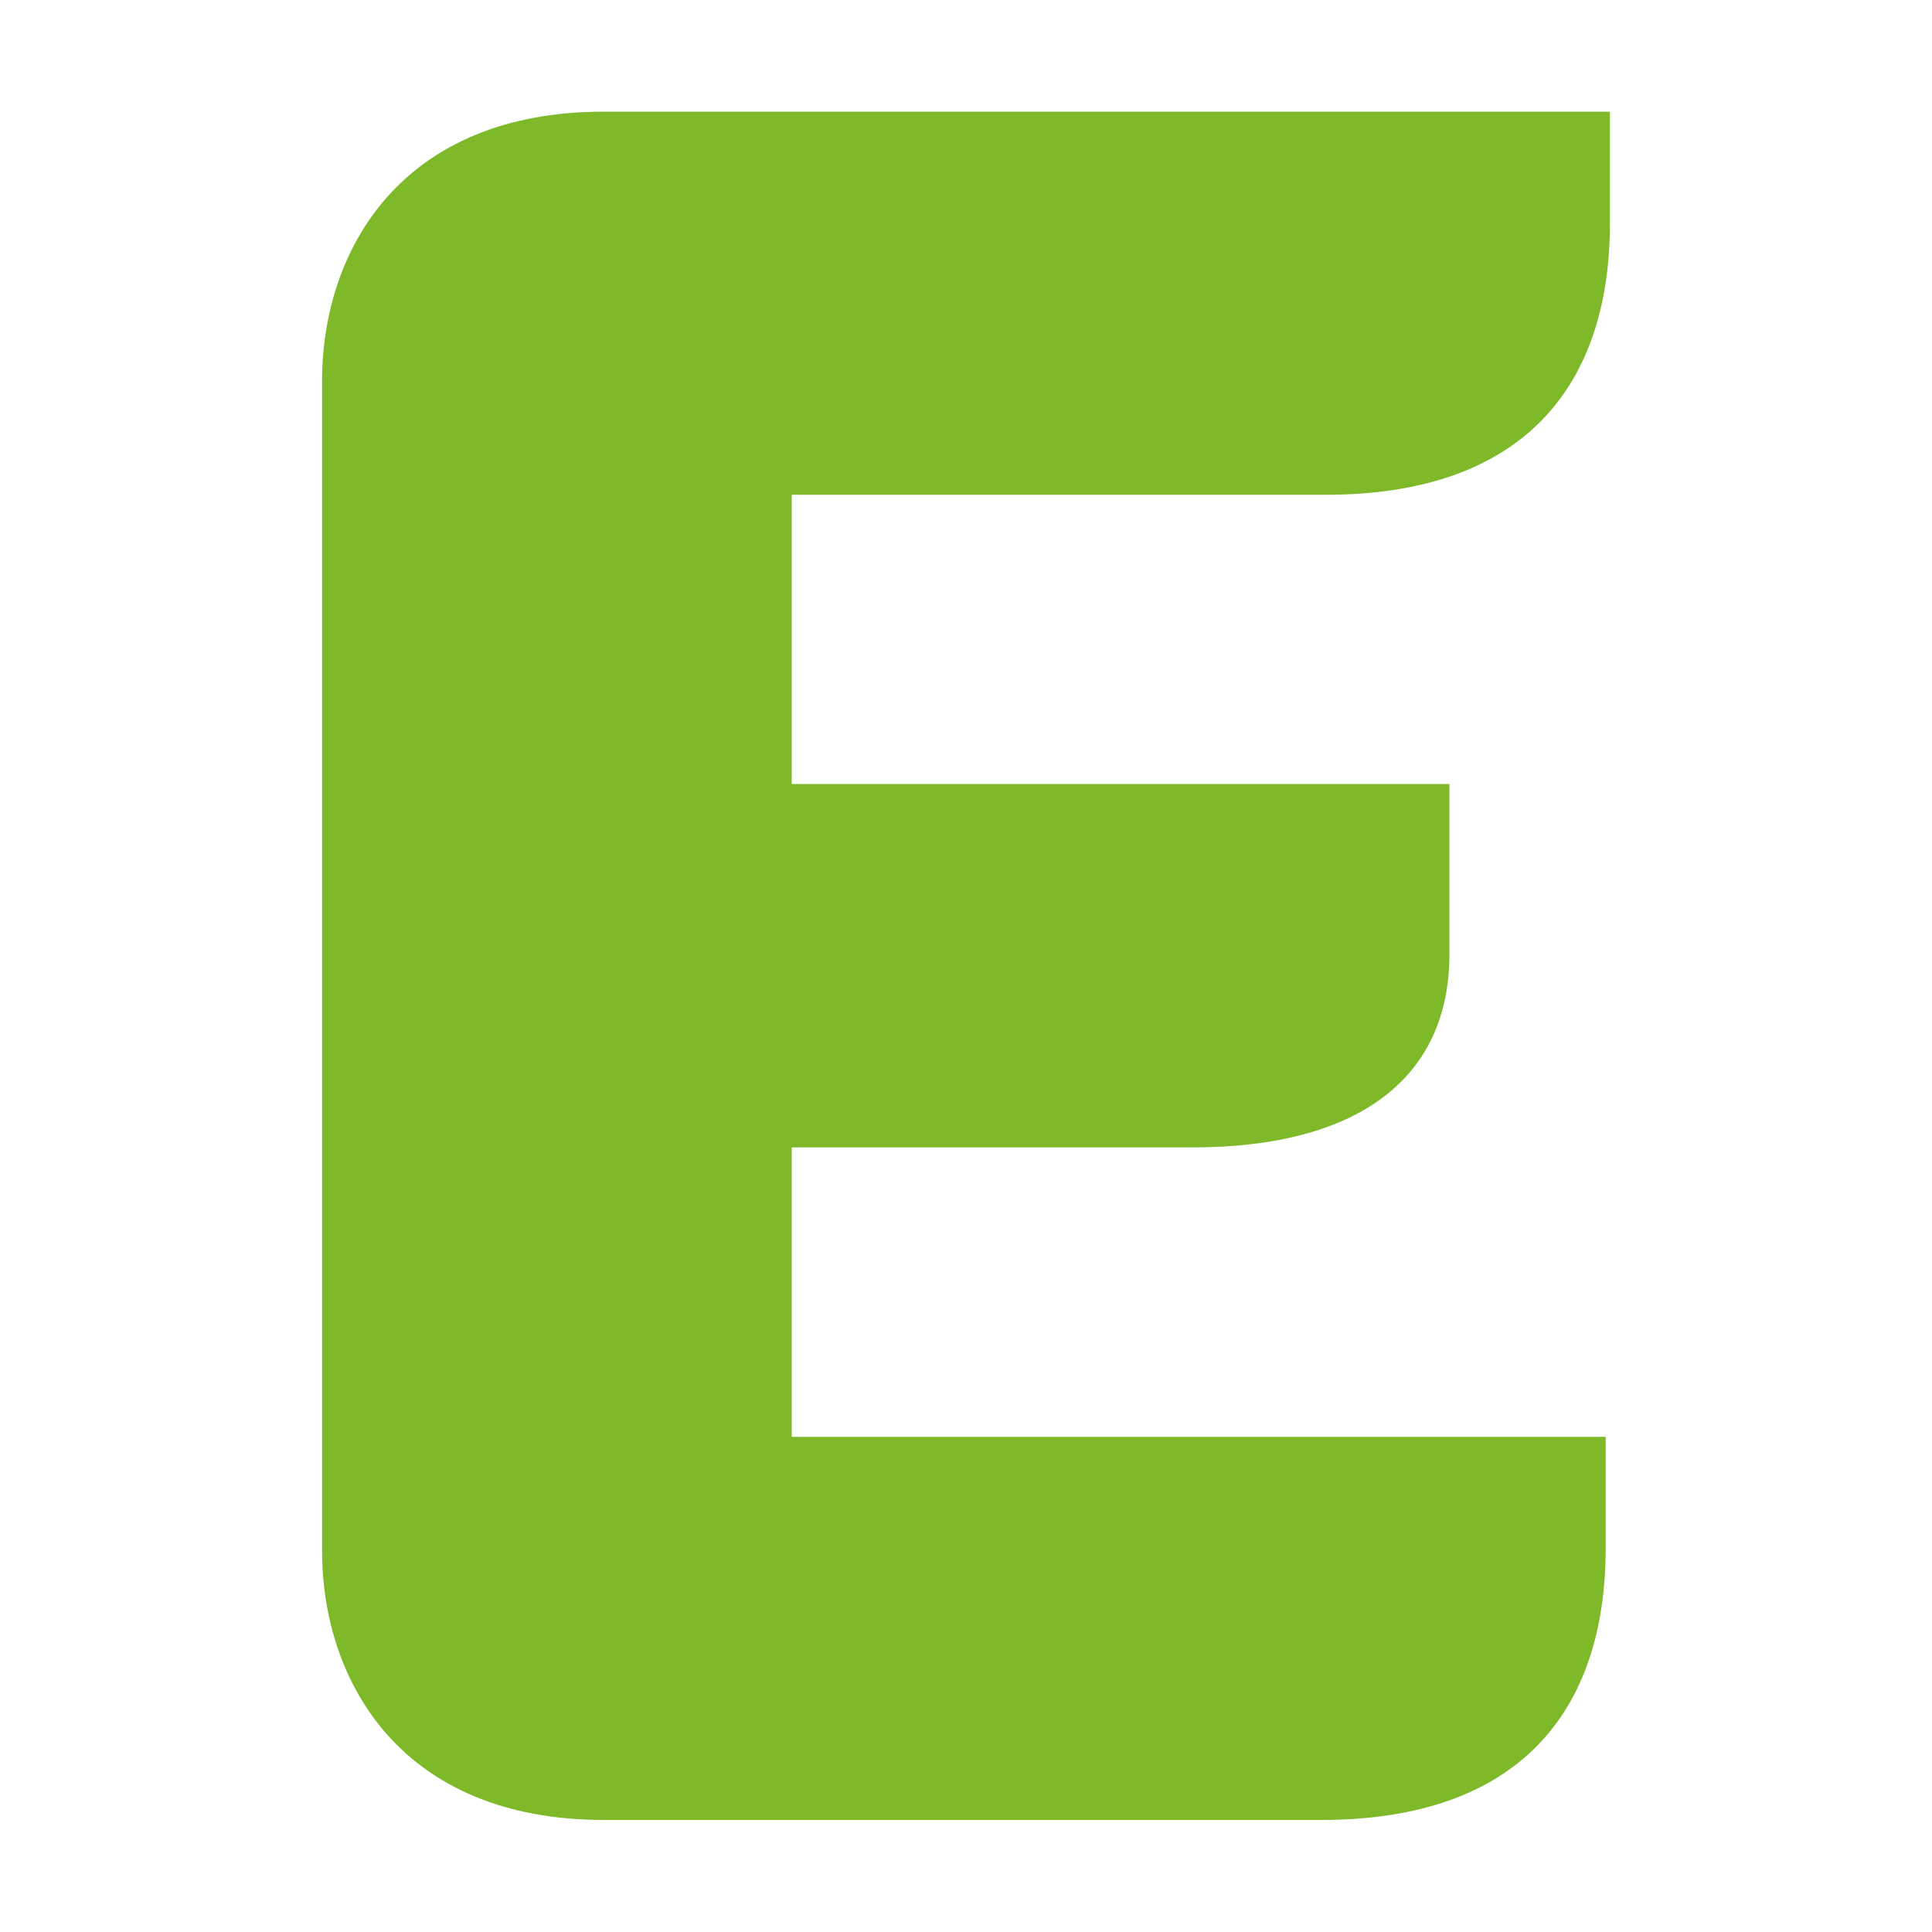 <?xml version="1.0" encoding="UTF-8"?>
<svg id="Capa_1" xmlns="http://www.w3.org/2000/svg" version="1.1" viewBox="0 0 100 100">
  <!-- Generator: Adobe Illustrator 29.5.1, SVG Export Plug-In . SVG Version: 2.1.0 Build 141)  -->
  <defs>
    <style>
      .st0 {
        fill: #7db928;
      }
    </style>
  </defs>
  <path class="st0" d="M40.98,25.61v14.97h34.04v8.83c0,6.4-4.73,9.98-13.3,9.98h-20.74v14.98h42.13v5.76c0,8.45-4.48,14.07-14.72,14.07H31.25c-10.49,0-14.58-7.17-14.58-13.95V19.73c0-6.78,4.09-13.95,14.58-13.95h52.08v5.76c0,8.45-4.48,14.07-14.72,14.07h-27.63Z"/>
</svg>